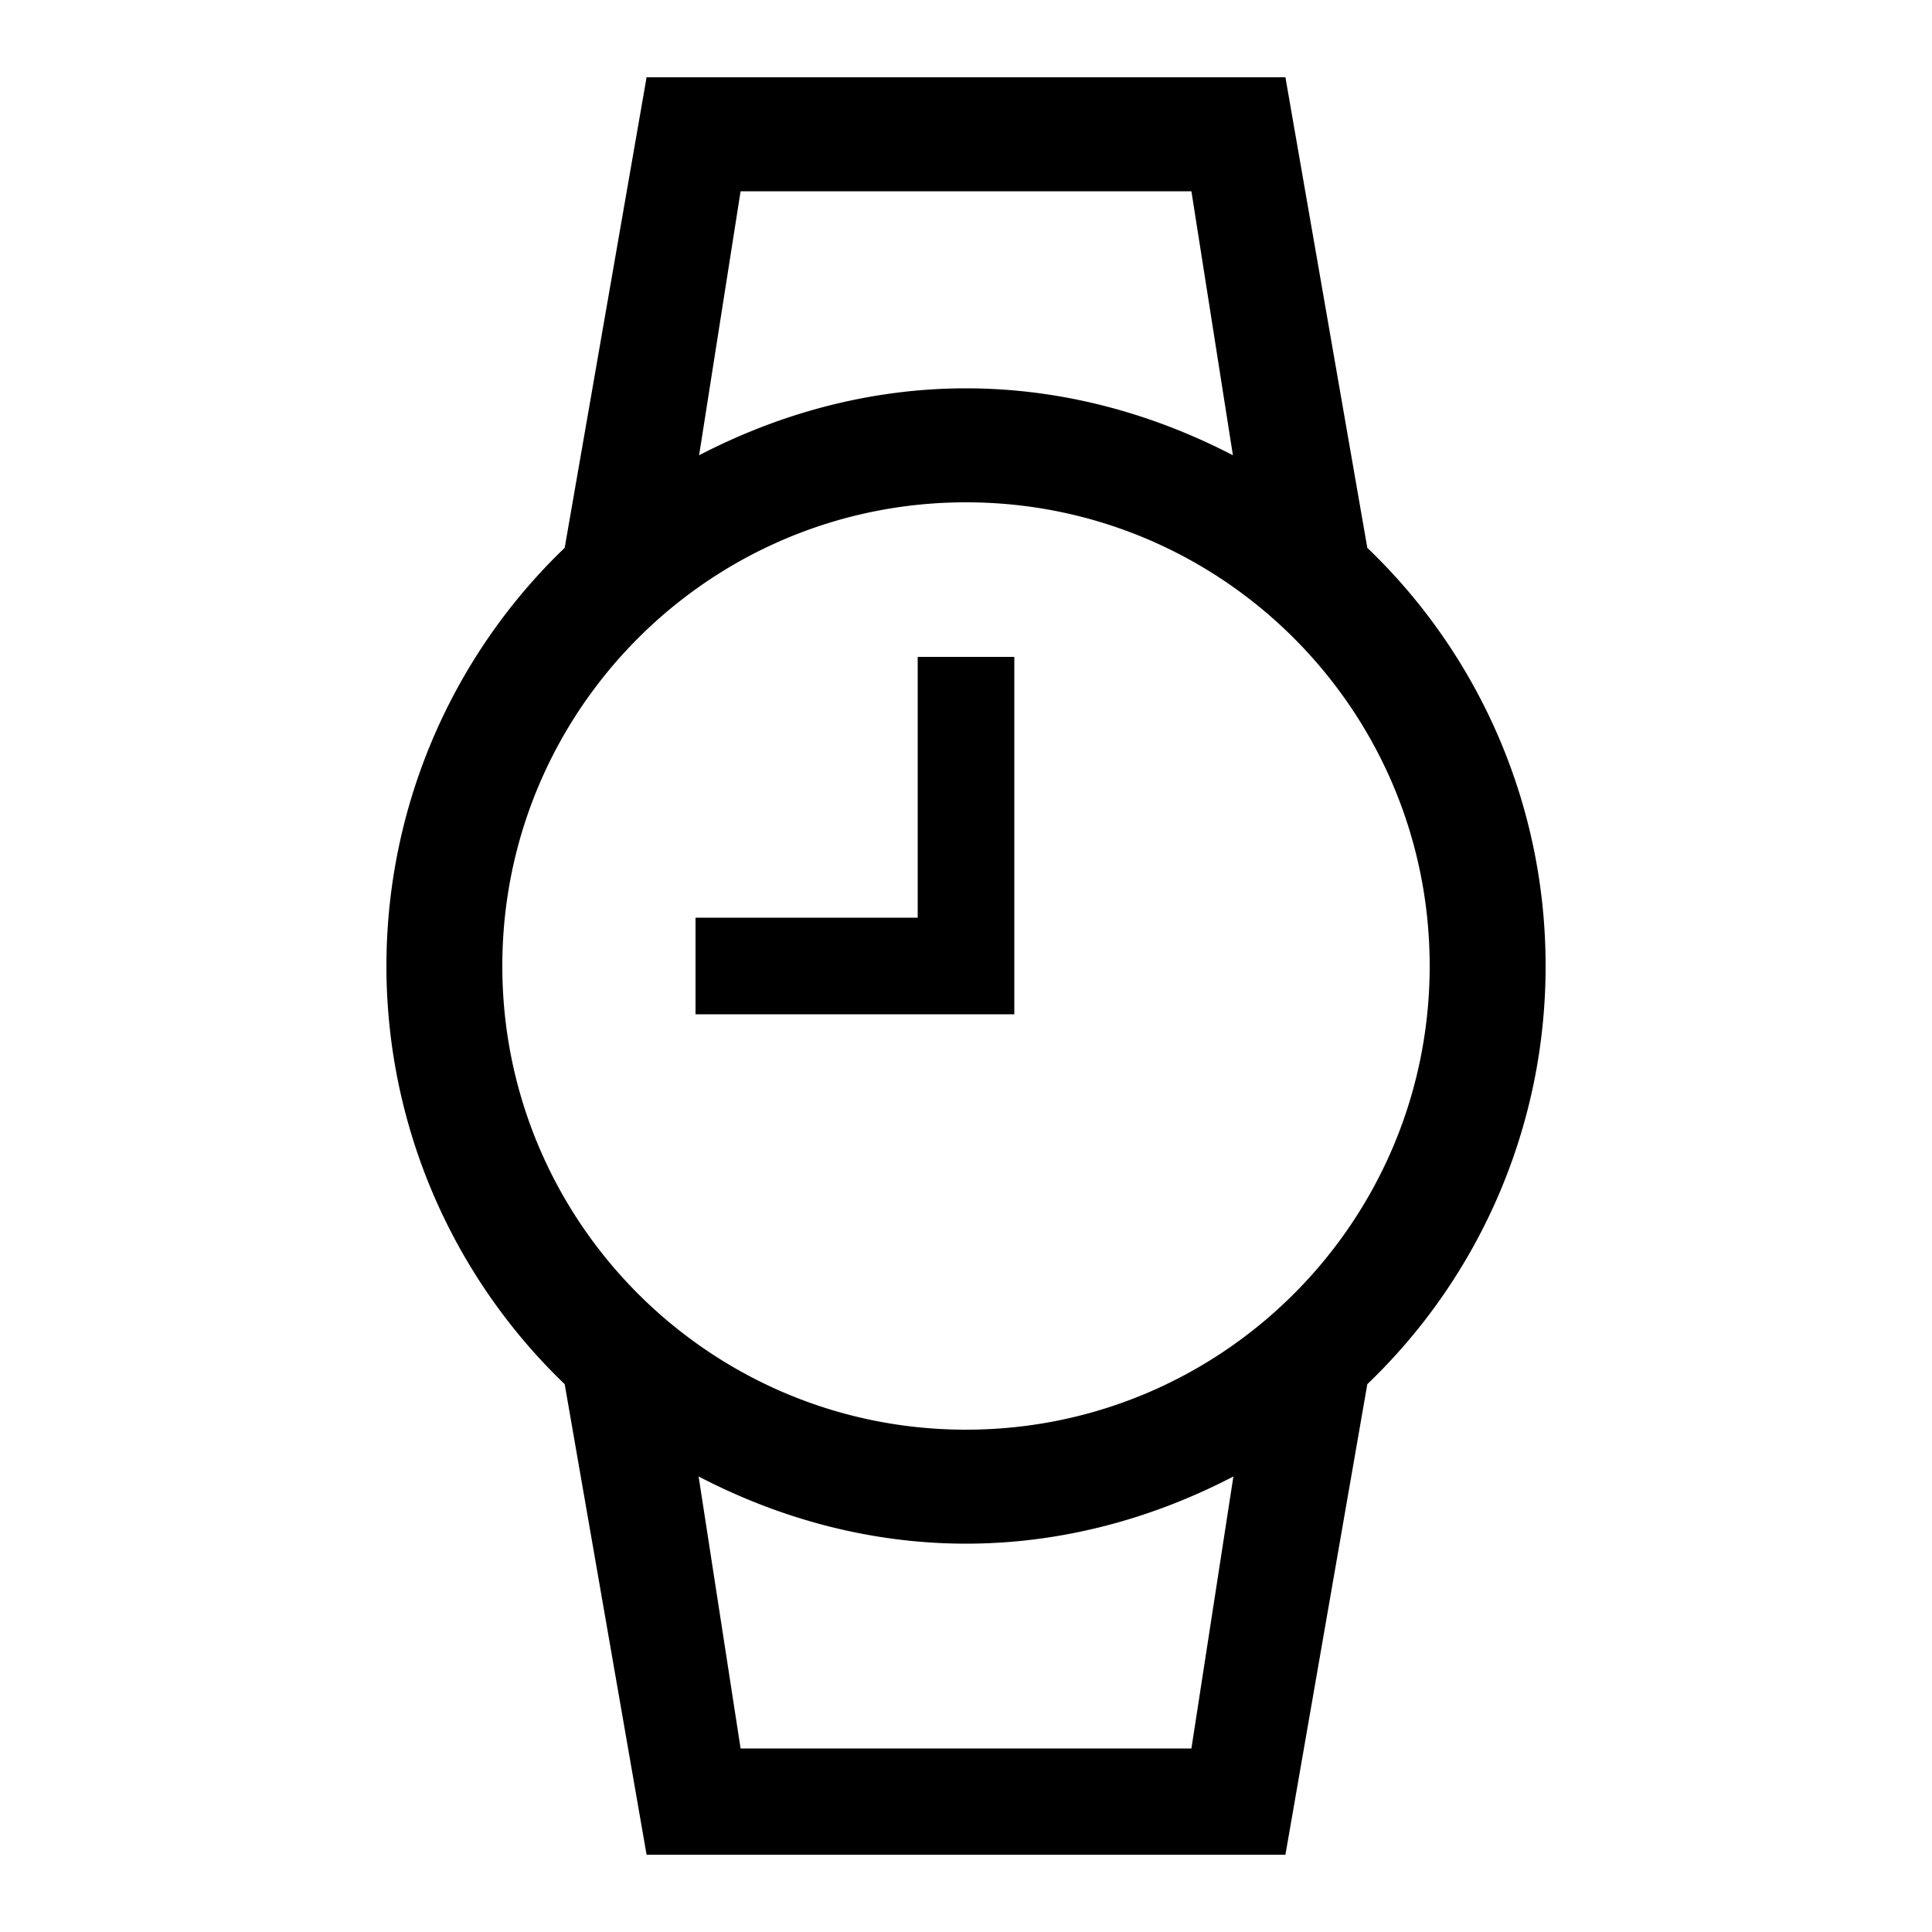 <?xml version="1.0" encoding="UTF-8"?> <svg xmlns="http://www.w3.org/2000/svg" id="icon" viewBox="0 0 1000 1000"><polygon points="525 340 475 340 475 475 360 475 360 525 525 525 525 340"></polygon><path d="M800,500a299.12,299.12,0,0,0-92.28-216.44L665.33,40H334.67L292.28,283.56a300,300,0,0,0,0,432.88L334.67,960H665.33l42.39-243.56A299.12,299.12,0,0,0,800,500ZM383.33,99H616.67l21.48,136.65C596.8,214.16,549.82,201,500,201s-96.8,13.16-138.15,34.65ZM260,500c0-132.55,107.45-240,240-240S740,367.45,740,500,632.55,740,500,740,260,632.55,260,500ZM616.67,905H383.33L361.6,764.22C403,785.79,450.08,799,500,799s97-13.21,138.4-34.78Z"></path></svg> 